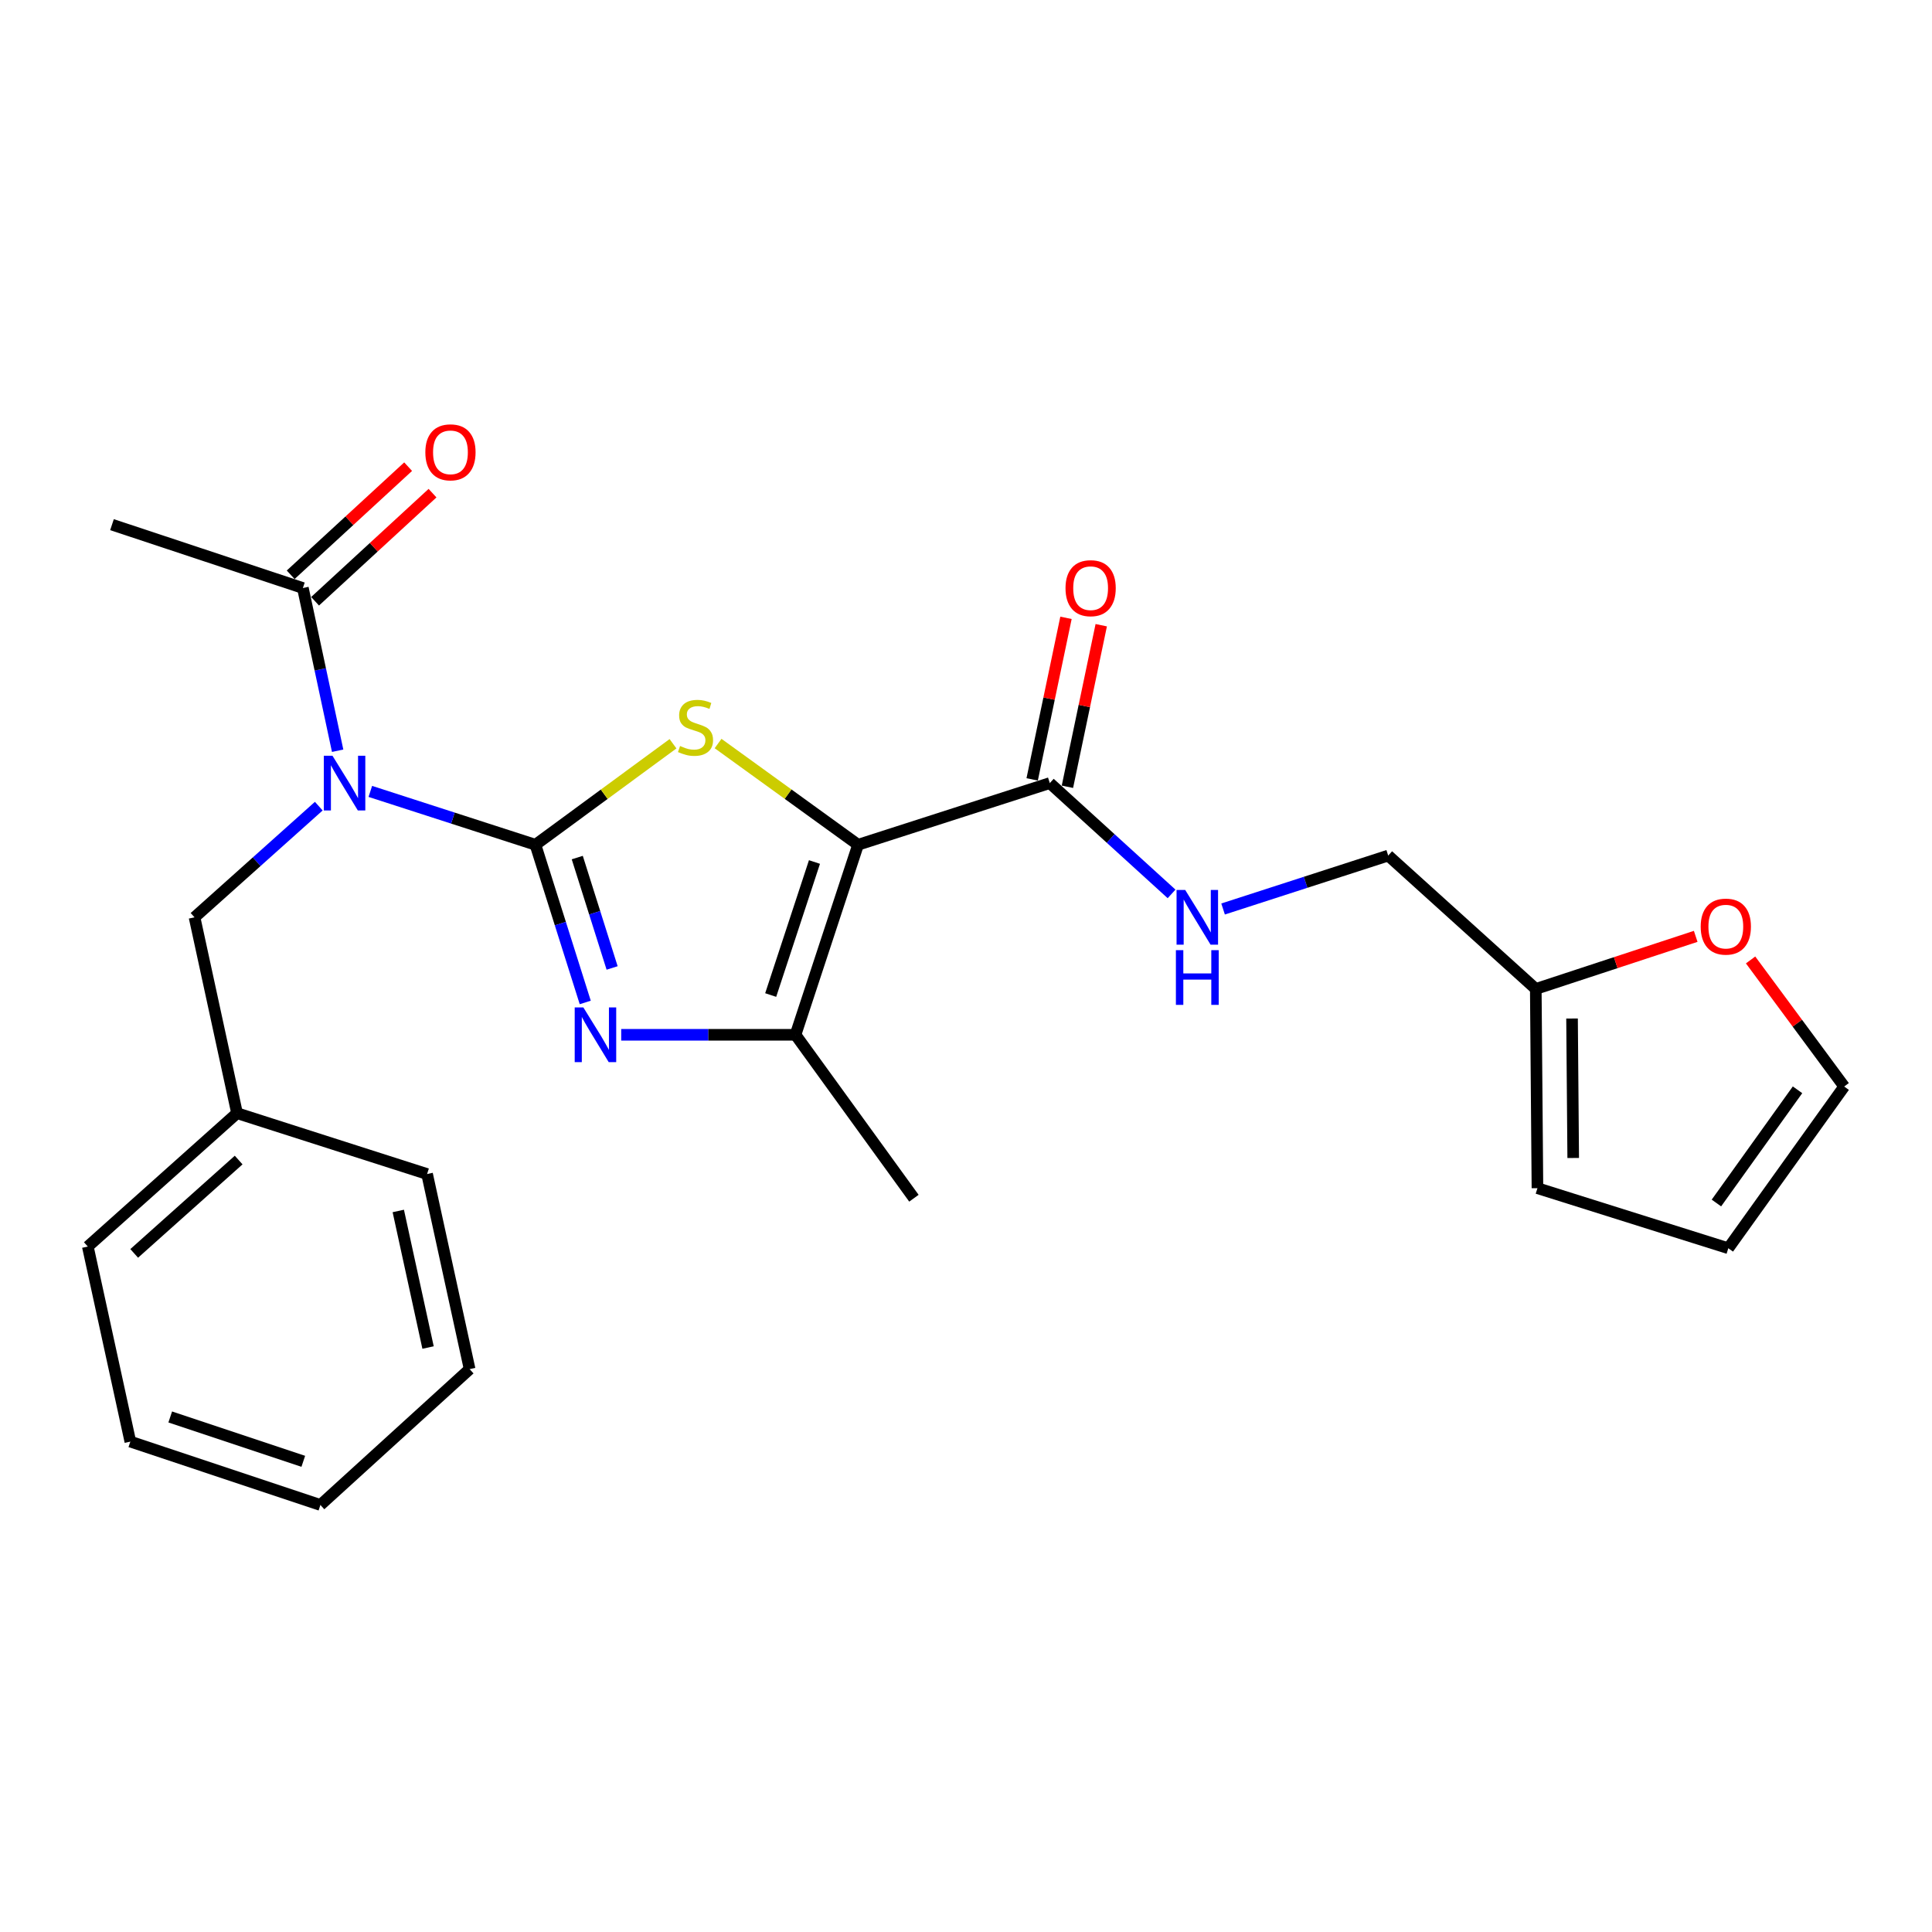 <?xml version='1.0' encoding='iso-8859-1'?>
<svg version='1.1' baseProfile='full'
              xmlns='http://www.w3.org/2000/svg'
                      xmlns:rdkit='http://www.rdkit.org/xml'
                      xmlns:xlink='http://www.w3.org/1999/xlink'
                  xml:space='preserve'
width='1000px' height='1000px' viewBox='0 0 1000 1000'>
<!-- END OF HEADER -->
<rect style='opacity:1.0;fill:#FFFFFF;stroke:none' width='1000' height='1000' x='0' y='0'> </rect>
<path class='bond-1' d='M 277.149,437.248 L 312.748,411.105' style='fill:none;fill-rule:evenodd;stroke:#000000;stroke-width:6px;stroke-linecap:butt;stroke-linejoin:miter;stroke-opacity:1' />
<path class='bond-1' d='M 312.748,411.105 L 348.348,384.962' style='fill:none;fill-rule:evenodd;stroke:#CCCC00;stroke-width:6px;stroke-linecap:butt;stroke-linejoin:miter;stroke-opacity:1' />
<path class='bond-2' d='M 277.149,437.248 L 290.035,478.059' style='fill:none;fill-rule:evenodd;stroke:#000000;stroke-width:6px;stroke-linecap:butt;stroke-linejoin:miter;stroke-opacity:1' />
<path class='bond-2' d='M 290.035,478.059 L 302.922,518.871' style='fill:none;fill-rule:evenodd;stroke:#0000FF;stroke-width:6px;stroke-linecap:butt;stroke-linejoin:miter;stroke-opacity:1' />
<path class='bond-2' d='M 298.791,443.879 L 307.811,472.447' style='fill:none;fill-rule:evenodd;stroke:#000000;stroke-width:6px;stroke-linecap:butt;stroke-linejoin:miter;stroke-opacity:1' />
<path class='bond-2' d='M 307.811,472.447 L 316.832,501.015' style='fill:none;fill-rule:evenodd;stroke:#0000FF;stroke-width:6px;stroke-linecap:butt;stroke-linejoin:miter;stroke-opacity:1' />
<path class='bond-3' d='M 277.149,437.248 L 234.414,423.439' style='fill:none;fill-rule:evenodd;stroke:#000000;stroke-width:6px;stroke-linecap:butt;stroke-linejoin:miter;stroke-opacity:1' />
<path class='bond-3' d='M 234.414,423.439 L 191.679,409.63' style='fill:none;fill-rule:evenodd;stroke:#0000FF;stroke-width:6px;stroke-linecap:butt;stroke-linejoin:miter;stroke-opacity:1' />
<path class='bond-0' d='M 444.129,437.248 L 407.901,411.049' style='fill:none;fill-rule:evenodd;stroke:#000000;stroke-width:6px;stroke-linecap:butt;stroke-linejoin:miter;stroke-opacity:1' />
<path class='bond-0' d='M 407.901,411.049 L 371.673,384.85' style='fill:none;fill-rule:evenodd;stroke:#CCCC00;stroke-width:6px;stroke-linecap:butt;stroke-linejoin:miter;stroke-opacity:1' />
<path class='bond-5' d='M 444.129,437.248 L 543.371,405.321' style='fill:none;fill-rule:evenodd;stroke:#000000;stroke-width:6px;stroke-linecap:butt;stroke-linejoin:miter;stroke-opacity:1' />
<path class='bond-25' d='M 444.129,437.248 L 411.757,535.609' style='fill:none;fill-rule:evenodd;stroke:#000000;stroke-width:6px;stroke-linecap:butt;stroke-linejoin:miter;stroke-opacity:1' />
<path class='bond-25' d='M 421.567,446.175 L 398.906,515.028' style='fill:none;fill-rule:evenodd;stroke:#000000;stroke-width:6px;stroke-linecap:butt;stroke-linejoin:miter;stroke-opacity:1' />
<path class='bond-4' d='M 321.536,535.609 L 366.646,535.609' style='fill:none;fill-rule:evenodd;stroke:#0000FF;stroke-width:6px;stroke-linecap:butt;stroke-linejoin:miter;stroke-opacity:1' />
<path class='bond-4' d='M 366.646,535.609 L 411.757,535.609' style='fill:none;fill-rule:evenodd;stroke:#000000;stroke-width:6px;stroke-linecap:butt;stroke-linejoin:miter;stroke-opacity:1' />
<path class='bond-6' d='M 174.766,388.58 L 165.768,346.47' style='fill:none;fill-rule:evenodd;stroke:#0000FF;stroke-width:6px;stroke-linecap:butt;stroke-linejoin:miter;stroke-opacity:1' />
<path class='bond-6' d='M 165.768,346.47 L 156.771,304.36' style='fill:none;fill-rule:evenodd;stroke:#000000;stroke-width:6px;stroke-linecap:butt;stroke-linejoin:miter;stroke-opacity:1' />
<path class='bond-8' d='M 164.998,417.263 L 132.846,446.036' style='fill:none;fill-rule:evenodd;stroke:#0000FF;stroke-width:6px;stroke-linecap:butt;stroke-linejoin:miter;stroke-opacity:1' />
<path class='bond-8' d='M 132.846,446.036 L 100.693,474.809' style='fill:none;fill-rule:evenodd;stroke:#000000;stroke-width:6px;stroke-linecap:butt;stroke-linejoin:miter;stroke-opacity:1' />
<path class='bond-18' d='M 411.757,535.609 L 473.043,620.197' style='fill:none;fill-rule:evenodd;stroke:#000000;stroke-width:6px;stroke-linecap:butt;stroke-linejoin:miter;stroke-opacity:1' />
<path class='bond-7' d='M 543.371,405.321 L 574.888,434.003' style='fill:none;fill-rule:evenodd;stroke:#000000;stroke-width:6px;stroke-linecap:butt;stroke-linejoin:miter;stroke-opacity:1' />
<path class='bond-7' d='M 574.888,434.003 L 606.405,462.686' style='fill:none;fill-rule:evenodd;stroke:#0000FF;stroke-width:6px;stroke-linecap:butt;stroke-linejoin:miter;stroke-opacity:1' />
<path class='bond-11' d='M 552.494,407.231 L 561.247,365.42' style='fill:none;fill-rule:evenodd;stroke:#000000;stroke-width:6px;stroke-linecap:butt;stroke-linejoin:miter;stroke-opacity:1' />
<path class='bond-11' d='M 561.247,365.42 L 570,323.609' style='fill:none;fill-rule:evenodd;stroke:#FF0000;stroke-width:6px;stroke-linecap:butt;stroke-linejoin:miter;stroke-opacity:1' />
<path class='bond-11' d='M 534.248,403.411 L 543.002,361.6' style='fill:none;fill-rule:evenodd;stroke:#000000;stroke-width:6px;stroke-linecap:butt;stroke-linejoin:miter;stroke-opacity:1' />
<path class='bond-11' d='M 543.002,361.6 L 551.755,319.789' style='fill:none;fill-rule:evenodd;stroke:#FF0000;stroke-width:6px;stroke-linecap:butt;stroke-linejoin:miter;stroke-opacity:1' />
<path class='bond-12' d='M 163.084,311.217 L 193.479,283.237' style='fill:none;fill-rule:evenodd;stroke:#000000;stroke-width:6px;stroke-linecap:butt;stroke-linejoin:miter;stroke-opacity:1' />
<path class='bond-12' d='M 193.479,283.237 L 223.874,255.257' style='fill:none;fill-rule:evenodd;stroke:#FF0000;stroke-width:6px;stroke-linecap:butt;stroke-linejoin:miter;stroke-opacity:1' />
<path class='bond-12' d='M 150.459,297.503 L 180.854,269.522' style='fill:none;fill-rule:evenodd;stroke:#000000;stroke-width:6px;stroke-linecap:butt;stroke-linejoin:miter;stroke-opacity:1' />
<path class='bond-12' d='M 180.854,269.522 L 211.249,241.542' style='fill:none;fill-rule:evenodd;stroke:#FF0000;stroke-width:6px;stroke-linecap:butt;stroke-linejoin:miter;stroke-opacity:1' />
<path class='bond-19' d='M 156.771,304.36 L 57.965,271.563' style='fill:none;fill-rule:evenodd;stroke:#000000;stroke-width:6px;stroke-linecap:butt;stroke-linejoin:miter;stroke-opacity:1' />
<path class='bond-16' d='M 633.062,470.494 L 675.797,456.667' style='fill:none;fill-rule:evenodd;stroke:#0000FF;stroke-width:6px;stroke-linecap:butt;stroke-linejoin:miter;stroke-opacity:1' />
<path class='bond-16' d='M 675.797,456.667 L 718.532,442.84' style='fill:none;fill-rule:evenodd;stroke:#000000;stroke-width:6px;stroke-linecap:butt;stroke-linejoin:miter;stroke-opacity:1' />
<path class='bond-17' d='M 100.693,474.809 L 122.69,576.184' style='fill:none;fill-rule:evenodd;stroke:#000000;stroke-width:6px;stroke-linecap:butt;stroke-linejoin:miter;stroke-opacity:1' />
<path class='bond-9' d='M 794.918,511.873 L 718.532,442.84' style='fill:none;fill-rule:evenodd;stroke:#000000;stroke-width:6px;stroke-linecap:butt;stroke-linejoin:miter;stroke-opacity:1' />
<path class='bond-10' d='M 794.918,511.873 L 836.304,498.265' style='fill:none;fill-rule:evenodd;stroke:#000000;stroke-width:6px;stroke-linecap:butt;stroke-linejoin:miter;stroke-opacity:1' />
<path class='bond-10' d='M 836.304,498.265 L 877.691,484.657' style='fill:none;fill-rule:evenodd;stroke:#FF0000;stroke-width:6px;stroke-linecap:butt;stroke-linejoin:miter;stroke-opacity:1' />
<path class='bond-13' d='M 794.918,511.873 L 795.778,614.999' style='fill:none;fill-rule:evenodd;stroke:#000000;stroke-width:6px;stroke-linecap:butt;stroke-linejoin:miter;stroke-opacity:1' />
<path class='bond-13' d='M 813.687,527.187 L 814.289,599.374' style='fill:none;fill-rule:evenodd;stroke:#000000;stroke-width:6px;stroke-linecap:butt;stroke-linejoin:miter;stroke-opacity:1' />
<path class='bond-14' d='M 906.099,496.868 L 930.322,529.624' style='fill:none;fill-rule:evenodd;stroke:#FF0000;stroke-width:6px;stroke-linecap:butt;stroke-linejoin:miter;stroke-opacity:1' />
<path class='bond-14' d='M 930.322,529.624 L 954.545,562.38' style='fill:none;fill-rule:evenodd;stroke:#000000;stroke-width:6px;stroke-linecap:butt;stroke-linejoin:miter;stroke-opacity:1' />
<path class='bond-15' d='M 795.778,614.999 L 894.574,646.087' style='fill:none;fill-rule:evenodd;stroke:#000000;stroke-width:6px;stroke-linecap:butt;stroke-linejoin:miter;stroke-opacity:1' />
<path class='bond-27' d='M 954.545,562.38 L 894.574,646.087' style='fill:none;fill-rule:evenodd;stroke:#000000;stroke-width:6px;stroke-linecap:butt;stroke-linejoin:miter;stroke-opacity:1' />
<path class='bond-27' d='M 930.397,564.079 L 888.416,622.675' style='fill:none;fill-rule:evenodd;stroke:#000000;stroke-width:6px;stroke-linecap:butt;stroke-linejoin:miter;stroke-opacity:1' />
<path class='bond-20' d='M 122.69,576.184 L 45.455,645.217' style='fill:none;fill-rule:evenodd;stroke:#000000;stroke-width:6px;stroke-linecap:butt;stroke-linejoin:miter;stroke-opacity:1' />
<path class='bond-20' d='M 123.527,600.438 L 69.462,648.761' style='fill:none;fill-rule:evenodd;stroke:#000000;stroke-width:6px;stroke-linecap:butt;stroke-linejoin:miter;stroke-opacity:1' />
<path class='bond-21' d='M 122.69,576.184 L 221.061,607.677' style='fill:none;fill-rule:evenodd;stroke:#000000;stroke-width:6px;stroke-linecap:butt;stroke-linejoin:miter;stroke-opacity:1' />
<path class='bond-23' d='M 45.455,645.217 L 67.461,746.178' style='fill:none;fill-rule:evenodd;stroke:#000000;stroke-width:6px;stroke-linecap:butt;stroke-linejoin:miter;stroke-opacity:1' />
<path class='bond-22' d='M 221.061,607.677 L 243.078,708.658' style='fill:none;fill-rule:evenodd;stroke:#000000;stroke-width:6px;stroke-linecap:butt;stroke-linejoin:miter;stroke-opacity:1' />
<path class='bond-22' d='M 206.151,626.795 L 221.563,697.482' style='fill:none;fill-rule:evenodd;stroke:#000000;stroke-width:6px;stroke-linecap:butt;stroke-linejoin:miter;stroke-opacity:1' />
<path class='bond-24' d='M 243.078,708.658 L 165.843,778.975' style='fill:none;fill-rule:evenodd;stroke:#000000;stroke-width:6px;stroke-linecap:butt;stroke-linejoin:miter;stroke-opacity:1' />
<path class='bond-26' d='M 67.461,746.178 L 165.843,778.975' style='fill:none;fill-rule:evenodd;stroke:#000000;stroke-width:6px;stroke-linecap:butt;stroke-linejoin:miter;stroke-opacity:1' />
<path class='bond-26' d='M 88.114,733.414 L 156.981,756.372' style='fill:none;fill-rule:evenodd;stroke:#000000;stroke-width:6px;stroke-linecap:butt;stroke-linejoin:miter;stroke-opacity:1' />
<path  class='atom-2' d='M 351.997 386.127
Q 352.317 386.247, 353.637 386.807
Q 354.957 387.367, 356.397 387.727
Q 357.877 388.047, 359.317 388.047
Q 361.997 388.047, 363.557 386.767
Q 365.117 385.447, 365.117 383.167
Q 365.117 381.607, 364.317 380.647
Q 363.557 379.687, 362.357 379.167
Q 361.157 378.647, 359.157 378.047
Q 356.637 377.287, 355.117 376.567
Q 353.637 375.847, 352.557 374.327
Q 351.517 372.807, 351.517 370.247
Q 351.517 366.687, 353.917 364.487
Q 356.357 362.287, 361.157 362.287
Q 364.437 362.287, 368.157 363.847
L 367.237 366.927
Q 363.837 365.527, 361.277 365.527
Q 358.517 365.527, 356.997 366.687
Q 355.477 367.807, 355.517 369.767
Q 355.517 371.287, 356.277 372.207
Q 357.077 373.127, 358.197 373.647
Q 359.357 374.167, 361.277 374.767
Q 363.837 375.567, 365.357 376.367
Q 366.877 377.167, 367.957 378.807
Q 369.077 380.407, 369.077 383.167
Q 369.077 387.087, 366.437 389.207
Q 363.837 391.287, 359.477 391.287
Q 356.957 391.287, 355.037 390.727
Q 353.157 390.207, 350.917 389.287
L 351.997 386.127
' fill='#CCCC00'/>
<path  class='atom-3' d='M 301.947 521.449
L 311.227 536.449
Q 312.147 537.929, 313.627 540.609
Q 315.107 543.289, 315.187 543.449
L 315.187 521.449
L 318.947 521.449
L 318.947 549.769
L 315.067 549.769
L 305.107 533.369
Q 303.947 531.449, 302.707 529.249
Q 301.507 527.049, 301.147 526.369
L 301.147 549.769
L 297.467 549.769
L 297.467 521.449
L 301.947 521.449
' fill='#0000FF'/>
<path  class='atom-4' d='M 172.083 391.161
L 181.363 406.161
Q 182.283 407.641, 183.763 410.321
Q 185.243 413.001, 185.323 413.161
L 185.323 391.161
L 189.083 391.161
L 189.083 419.481
L 185.203 419.481
L 175.243 403.081
Q 174.083 401.161, 172.843 398.961
Q 171.643 396.761, 171.283 396.081
L 171.283 419.481
L 167.603 419.481
L 167.603 391.161
L 172.083 391.161
' fill='#0000FF'/>
<path  class='atom-8' d='M 613.466 460.649
L 622.746 475.649
Q 623.666 477.129, 625.146 479.809
Q 626.626 482.489, 626.706 482.649
L 626.706 460.649
L 630.466 460.649
L 630.466 488.969
L 626.586 488.969
L 616.626 472.569
Q 615.466 470.649, 614.226 468.449
Q 613.026 466.249, 612.666 465.569
L 612.666 488.969
L 608.986 488.969
L 608.986 460.649
L 613.466 460.649
' fill='#0000FF'/>
<path  class='atom-8' d='M 608.646 491.801
L 612.486 491.801
L 612.486 503.841
L 626.966 503.841
L 626.966 491.801
L 630.806 491.801
L 630.806 520.121
L 626.966 520.121
L 626.966 507.041
L 612.486 507.041
L 612.486 520.121
L 608.646 520.121
L 608.646 491.801
' fill='#0000FF'/>
<path  class='atom-11' d='M 880.279 479.612
Q 880.279 472.812, 883.639 469.012
Q 886.999 465.212, 893.279 465.212
Q 899.559 465.212, 902.919 469.012
Q 906.279 472.812, 906.279 479.612
Q 906.279 486.492, 902.879 490.412
Q 899.479 494.292, 893.279 494.292
Q 887.039 494.292, 883.639 490.412
Q 880.279 486.532, 880.279 479.612
M 893.279 491.092
Q 897.599 491.092, 899.919 488.212
Q 902.279 485.292, 902.279 479.612
Q 902.279 474.052, 899.919 471.252
Q 897.599 468.412, 893.279 468.412
Q 888.959 468.412, 886.599 471.212
Q 884.279 474.012, 884.279 479.612
Q 884.279 485.332, 886.599 488.212
Q 888.959 491.092, 893.279 491.092
' fill='#FF0000'/>
<path  class='atom-12' d='M 551.508 304.44
Q 551.508 297.64, 554.868 293.84
Q 558.228 290.04, 564.508 290.04
Q 570.788 290.04, 574.148 293.84
Q 577.508 297.64, 577.508 304.44
Q 577.508 311.32, 574.108 315.24
Q 570.708 319.12, 564.508 319.12
Q 558.268 319.12, 554.868 315.24
Q 551.508 311.36, 551.508 304.44
M 564.508 315.92
Q 568.828 315.92, 571.148 313.04
Q 573.508 310.12, 573.508 304.44
Q 573.508 298.88, 571.148 296.08
Q 568.828 293.24, 564.508 293.24
Q 560.188 293.24, 557.828 296.04
Q 555.508 298.84, 555.508 304.44
Q 555.508 310.16, 557.828 313.04
Q 560.188 315.92, 564.508 315.92
' fill='#FF0000'/>
<path  class='atom-13' d='M 220.157 234.123
Q 220.157 227.323, 223.517 223.523
Q 226.877 219.723, 233.157 219.723
Q 239.437 219.723, 242.797 223.523
Q 246.157 227.323, 246.157 234.123
Q 246.157 241.003, 242.757 244.923
Q 239.357 248.803, 233.157 248.803
Q 226.917 248.803, 223.517 244.923
Q 220.157 241.043, 220.157 234.123
M 233.157 245.603
Q 237.477 245.603, 239.797 242.723
Q 242.157 239.803, 242.157 234.123
Q 242.157 228.563, 239.797 225.763
Q 237.477 222.923, 233.157 222.923
Q 228.837 222.923, 226.477 225.723
Q 224.157 228.523, 224.157 234.123
Q 224.157 239.843, 226.477 242.723
Q 228.837 245.603, 233.157 245.603
' fill='#FF0000'/>
</svg>
